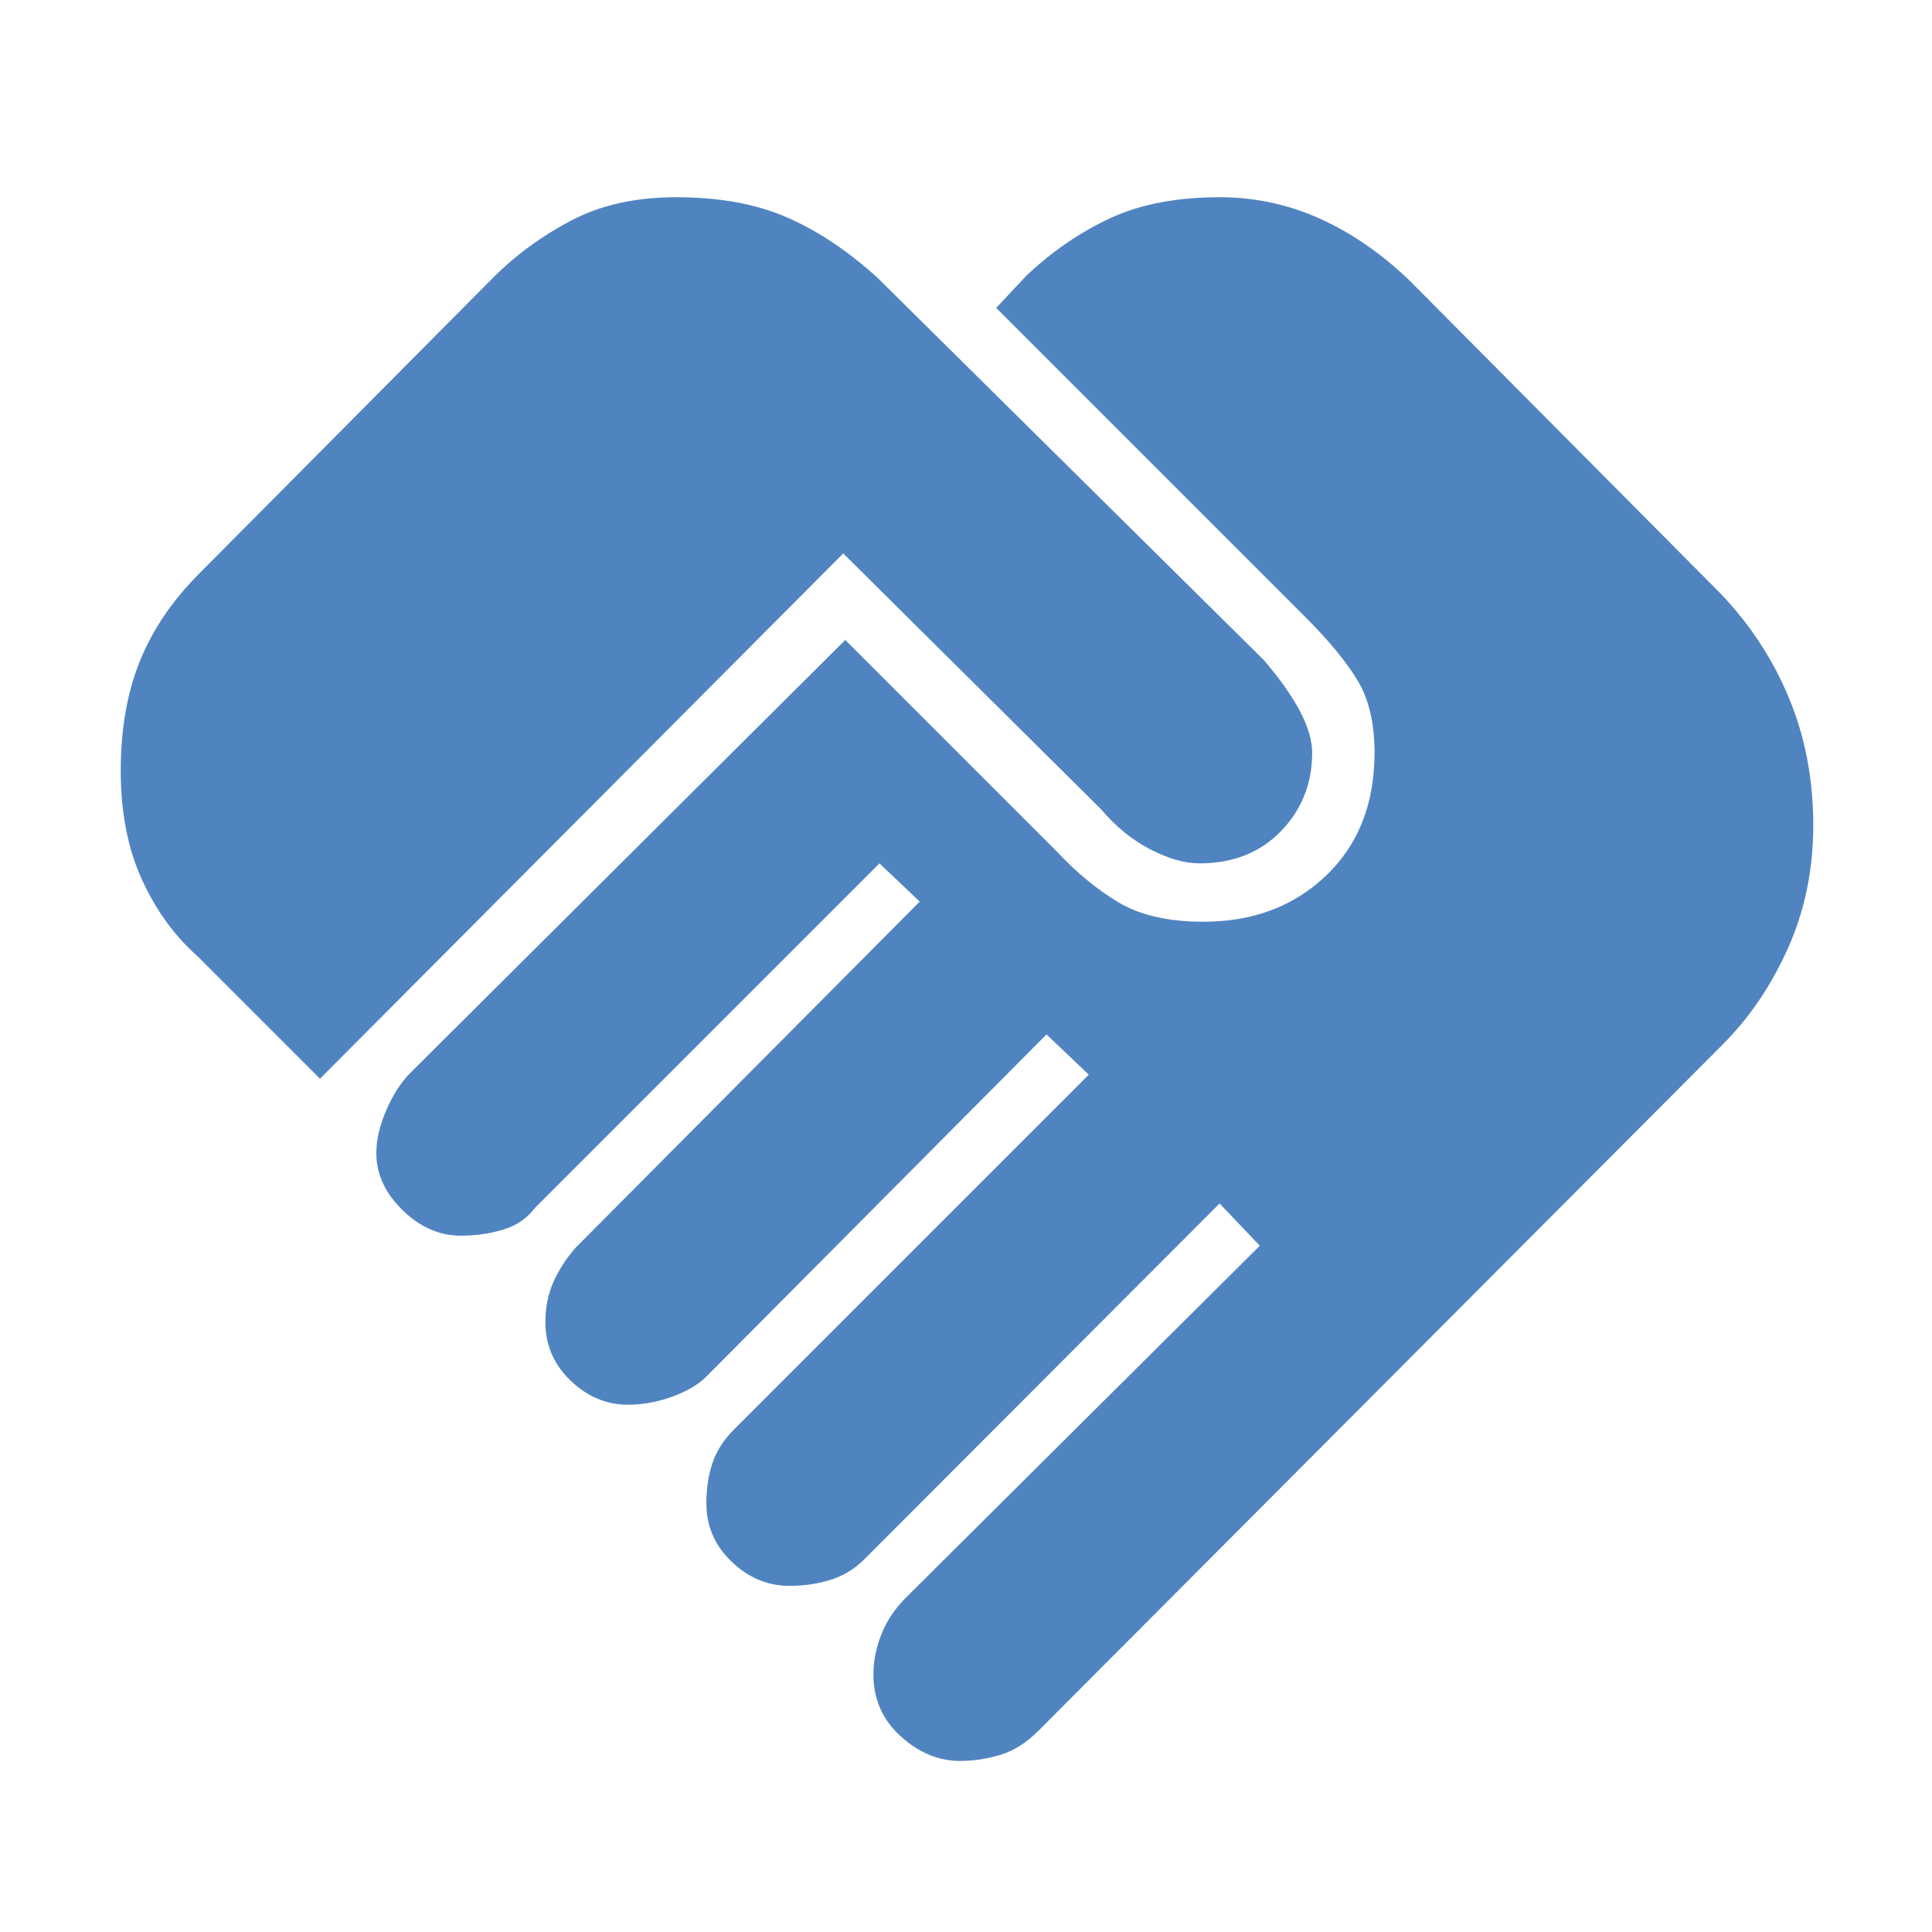<svg fill="#5084C1" width="48px" viewBox="0 -960 960 960" height="48px" xmlns="http://www.w3.org/2000/svg"><path d="M477-85q-16 0-29.5-12.29Q434-109.57 434-128q0-10 4-20t12-18l176-175-20-21-176.73 177q-7.02 7-16.55 10-9.53 3-20.56 3-16.07 0-28.61-12Q351-196 351-213q0-11 3-20t11-17l176-176-21-20-169 170q-6 6-17 10t-22 4q-16 0-28.5-12T271-303q0-11 4-20t11-17l171-172-20-19-171 171q-6 8-16 11t-21 3q-16 0-29-12.71T187-387q0-10 5-21.5t12-18.5l216-215 105 105q15 16 31 25.5t42 9.5q37 0 61-23t24-61q0-22-8.5-36T649-653L495-807l15-16q19-18 41.5-28.5T606-862q26 0 49.5 10.5T700-821l155 156q22 23 34 52t12 63q0 33-12.5 61T856-441L516-100q-9 9-19 12t-20 3ZM159-424l-61-61q-17-15-27.5-38T60-577q0-31 9.5-54.5T99-675l146-147q17-17 39-28.5t52-11.5q32 0 55 10t45 30l192 190q12 14 18 25.5t6 20.5q0 23-15.5 39T596-531q-11 0-24.5-7T547-558L419-685 159-424Z"></path></svg>